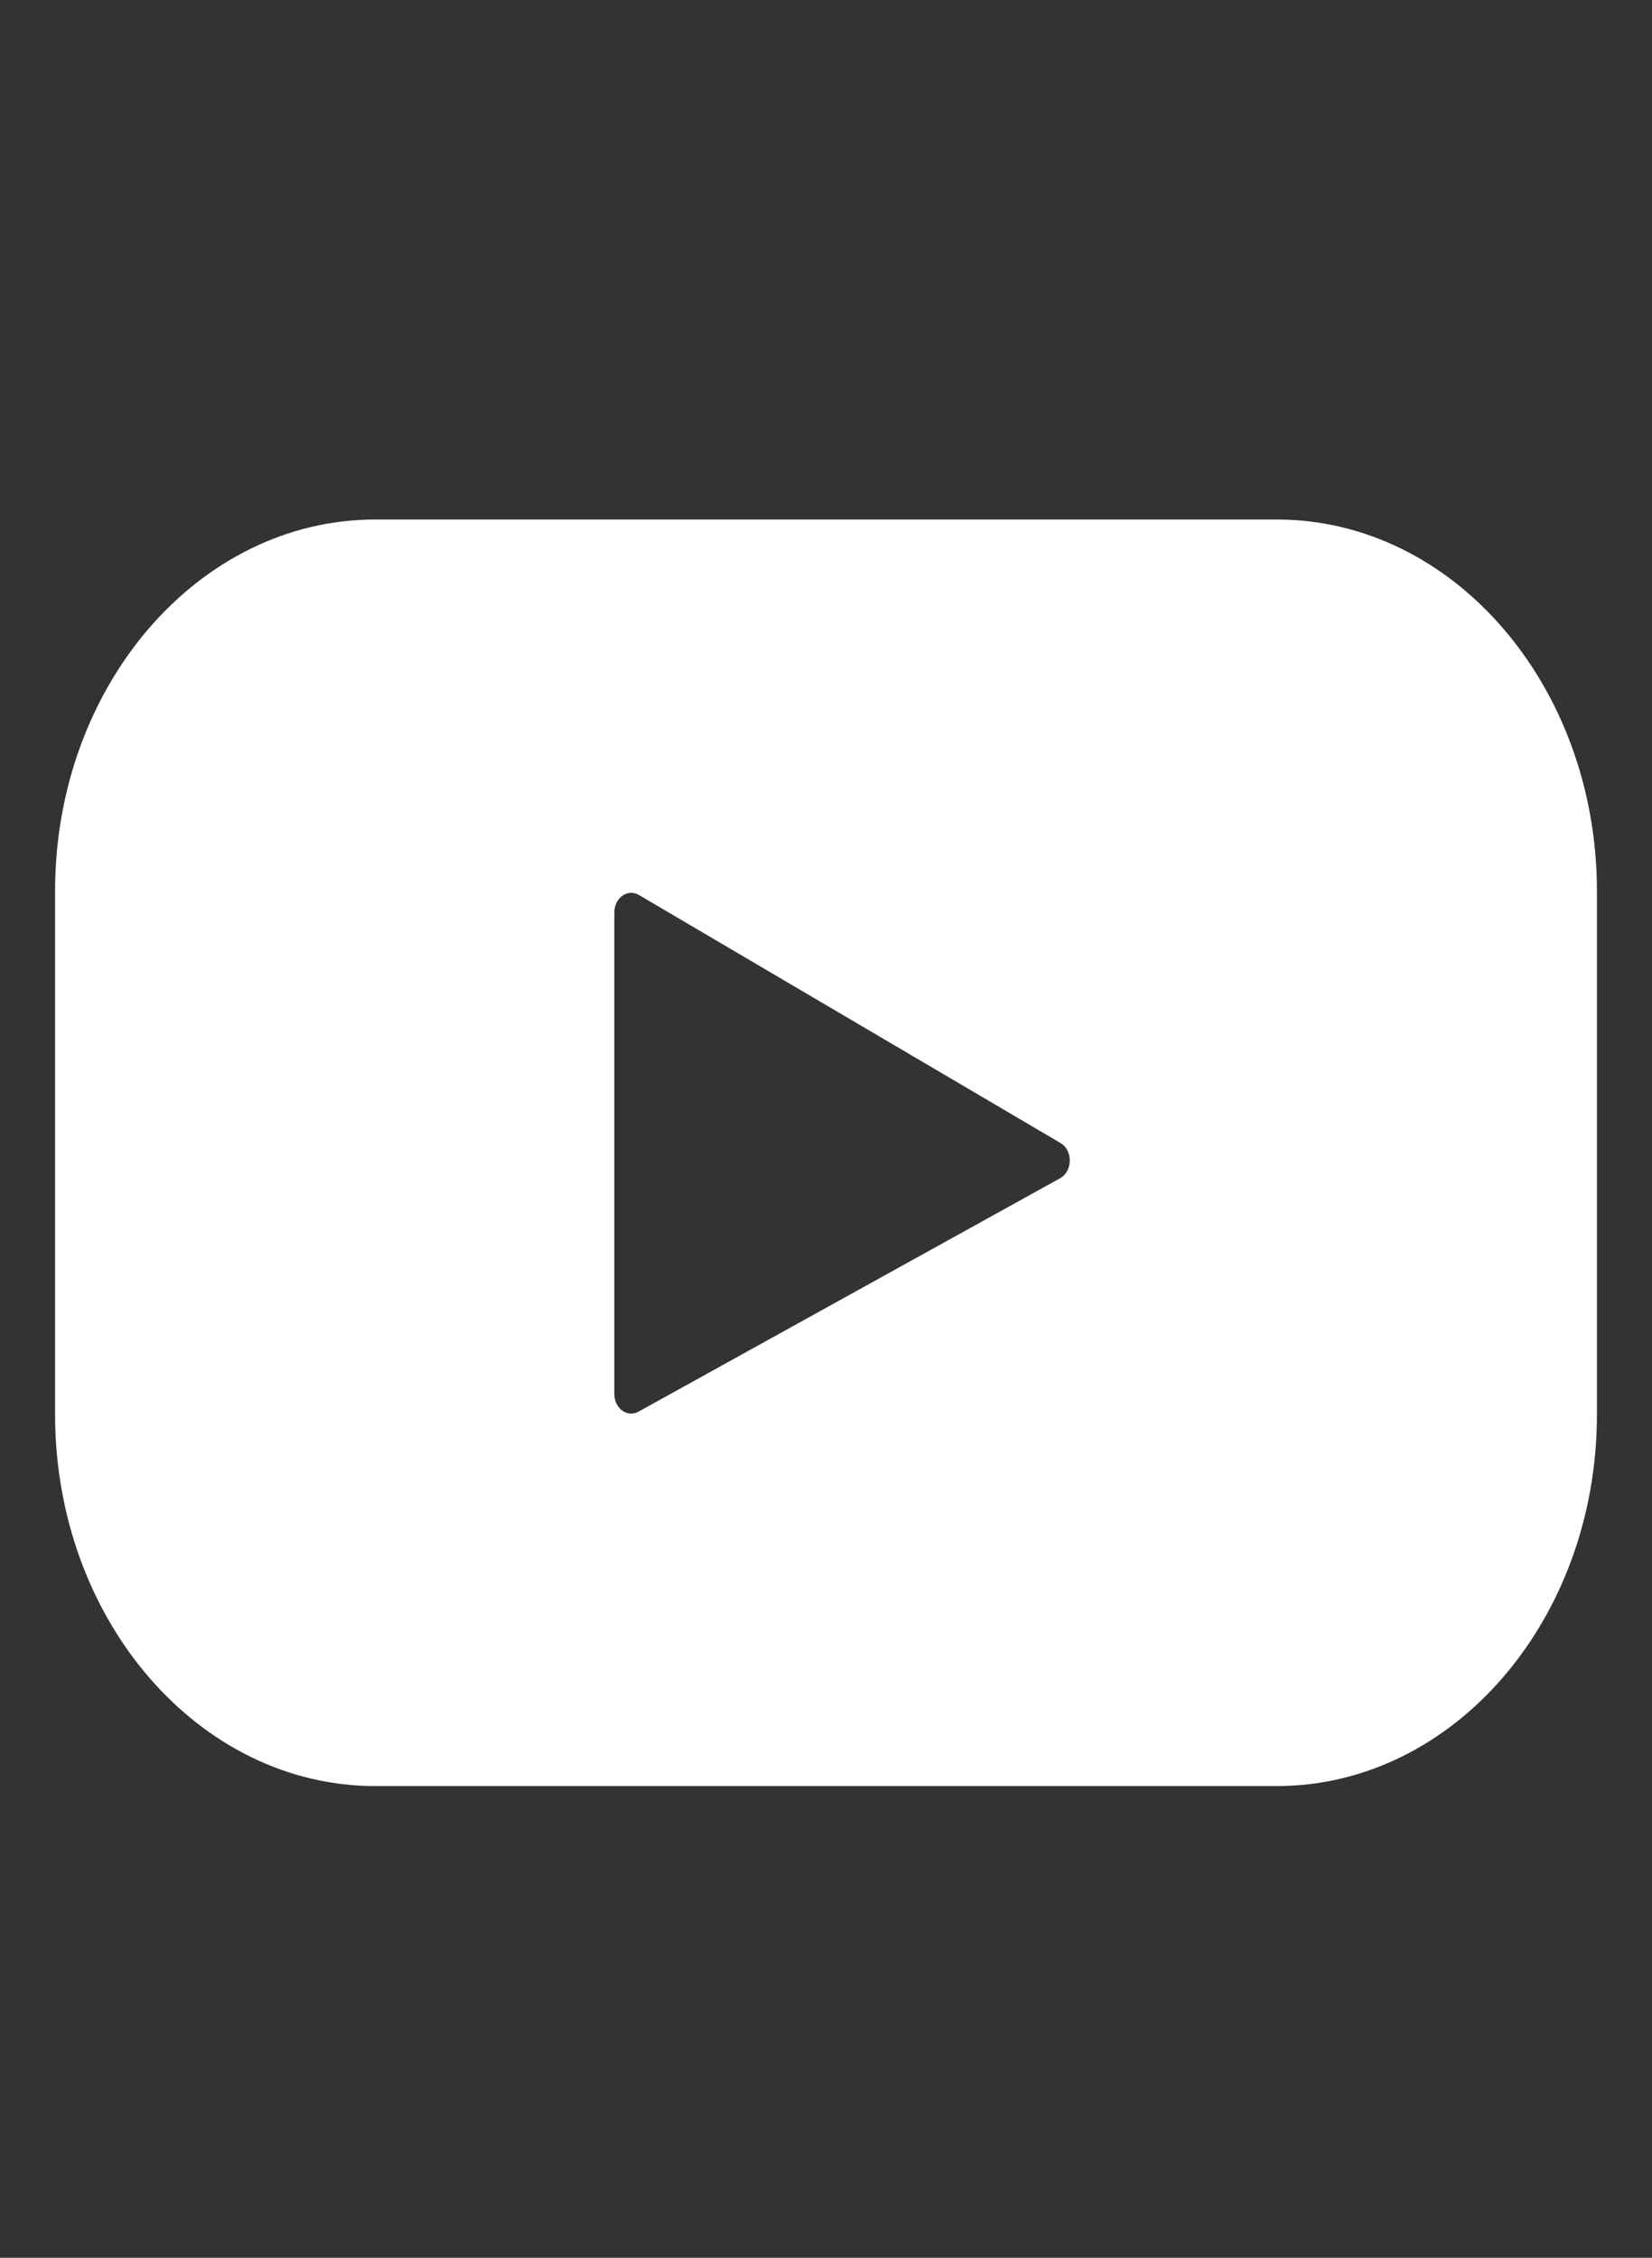 <svg width="30" height="41" viewBox="0 0 30 41" fill="none" xmlns="http://www.w3.org/2000/svg">
<rect x="0" y="0" width="30" height="41" fill="#333333" stroke="none"/>
<path d="M23.185 9.434H6.815C3.604 9.434 1 12.457 1 16.185V25.684C1 29.412 3.604 32.434 6.815 32.434H23.185C26.396 32.434 29 29.412 29 25.684V16.185C29 12.457 26.396 9.434 23.185 9.434ZM19.252 21.396L11.595 25.635C11.391 25.748 11.156 25.576 11.156 25.313V16.57C11.156 16.304 11.398 16.132 11.602 16.252L19.258 20.756C19.486 20.89 19.482 21.269 19.252 21.396Z" fill="white"/>
</svg>
